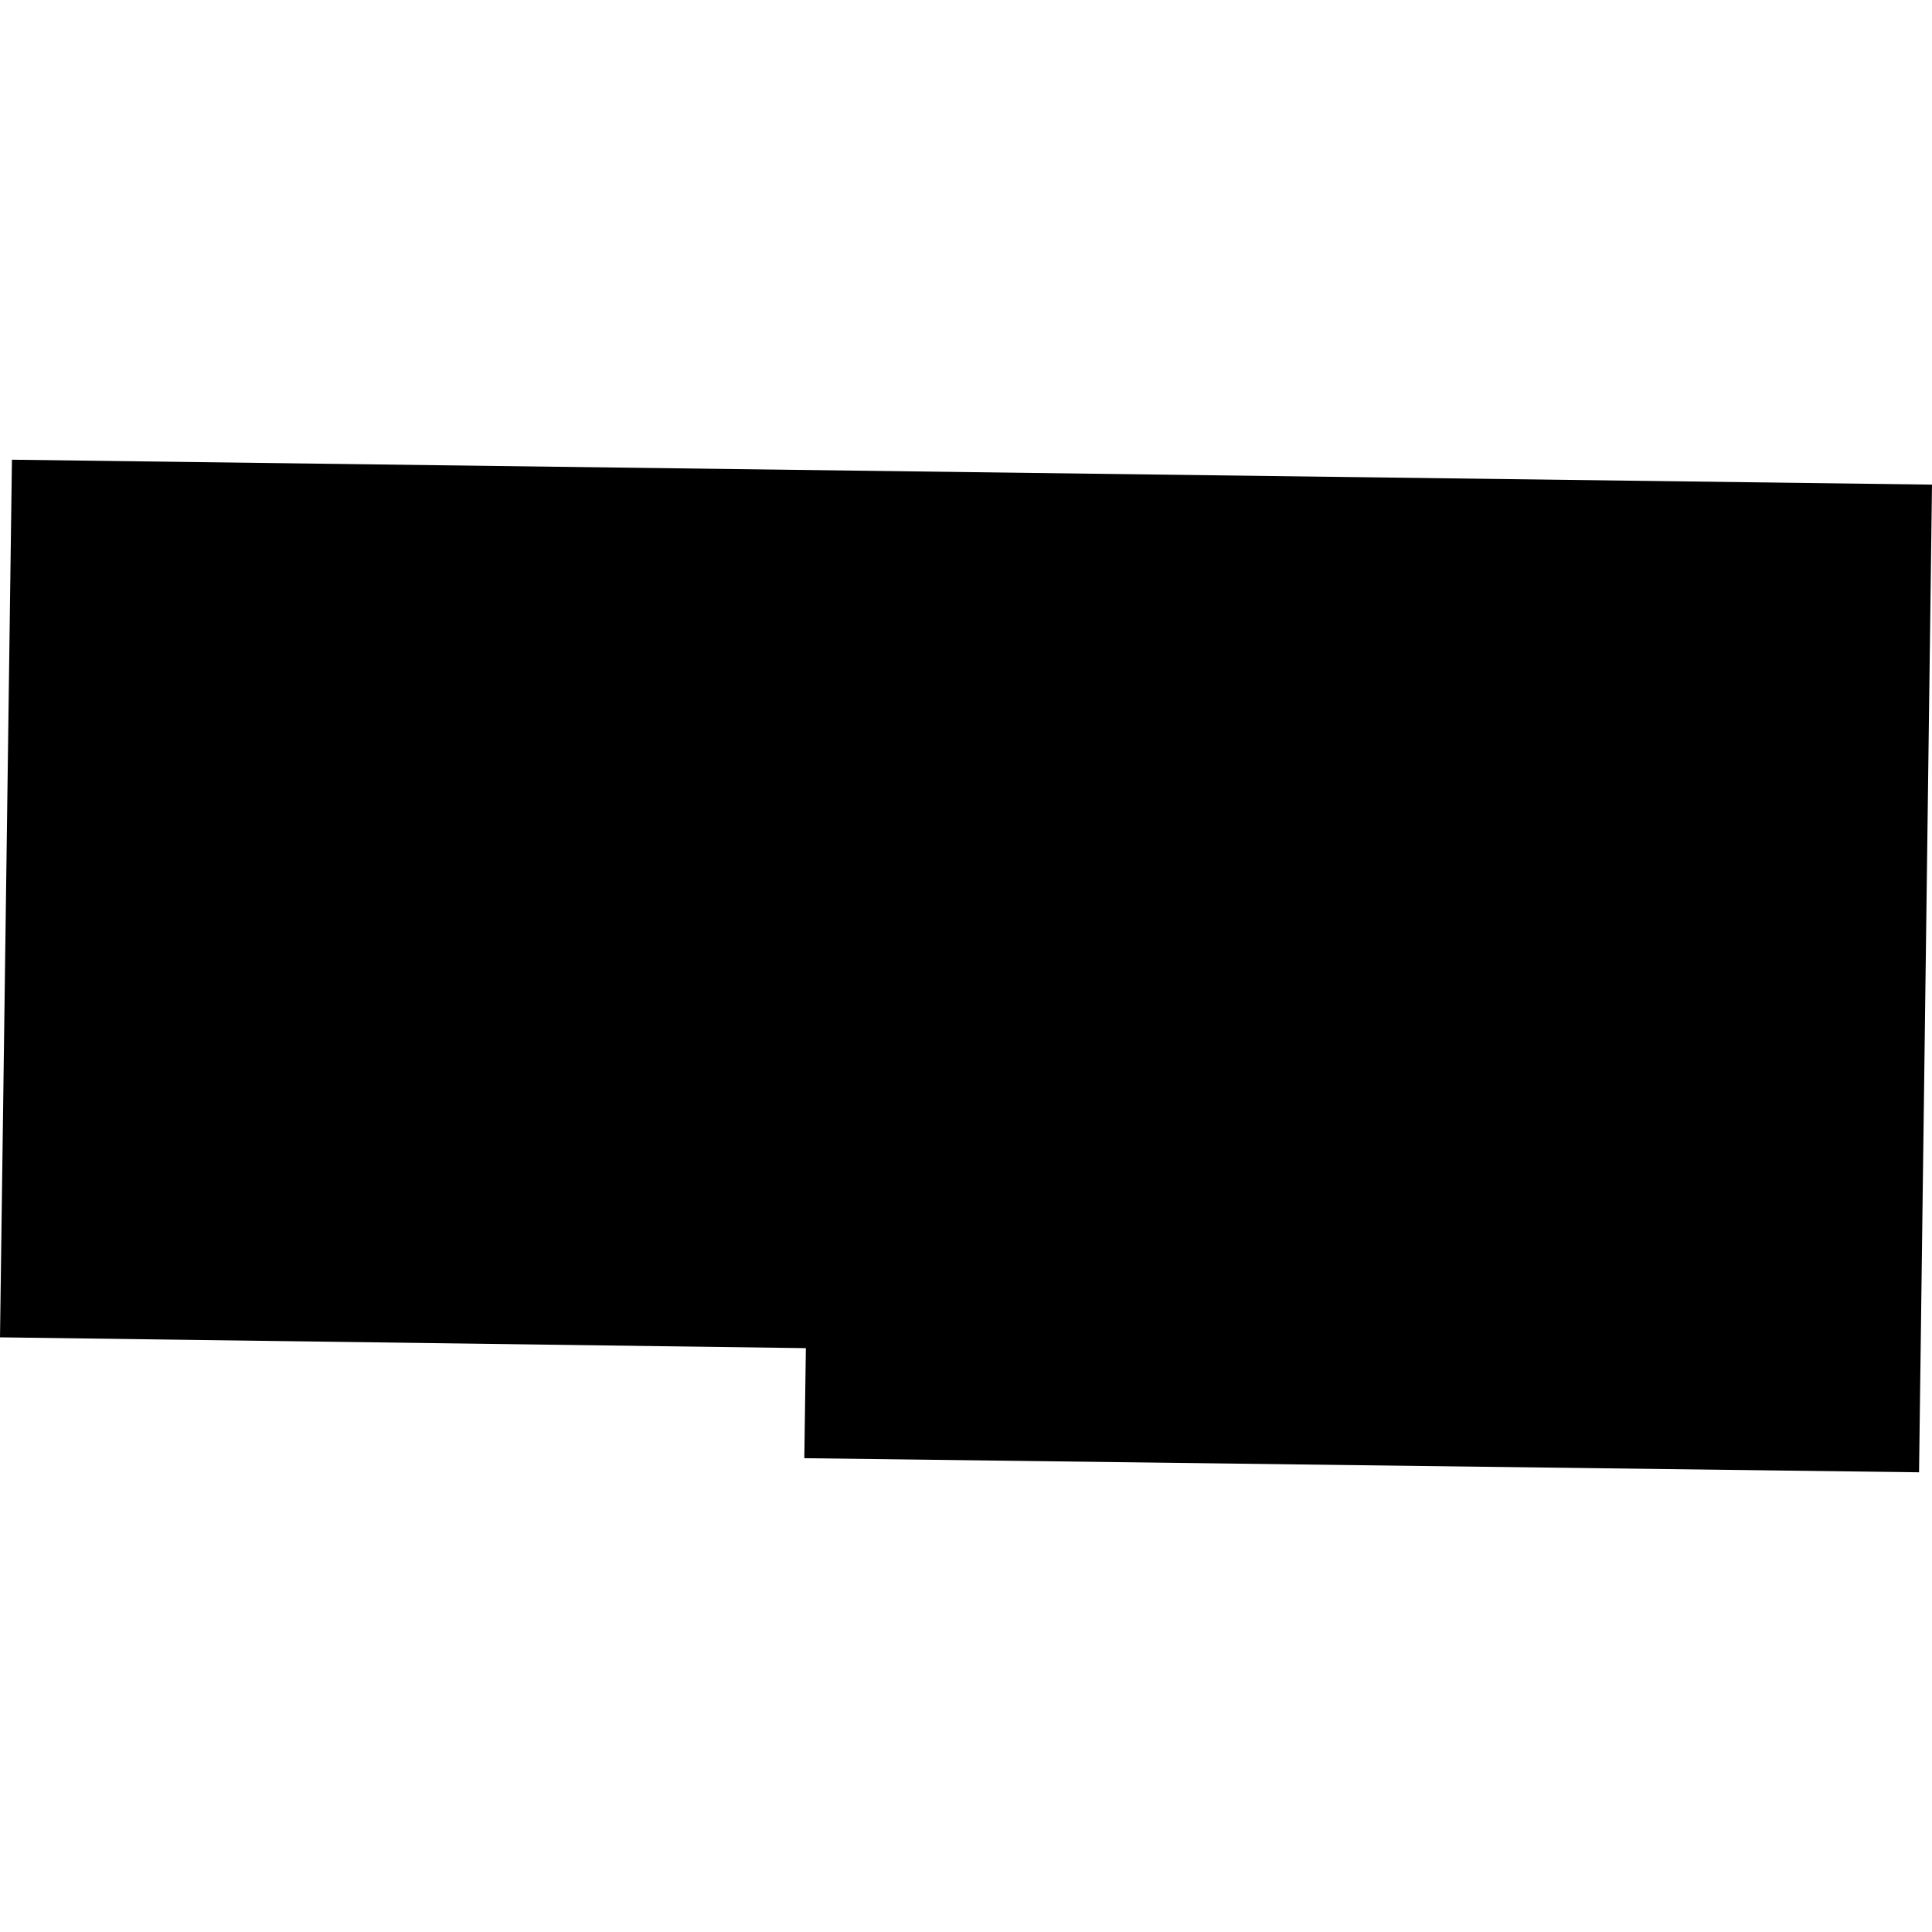 <?xml version="1.0" encoding="utf-8" standalone="no"?>
<!DOCTYPE svg PUBLIC "-//W3C//DTD SVG 1.1//EN"
  "http://www.w3.org/Graphics/SVG/1.1/DTD/svg11.dtd">
<!-- Created with matplotlib (https://matplotlib.org/) -->
<svg height="288pt" version="1.1" viewBox="0 0 288 288" width="288pt" xmlns="http://www.w3.org/2000/svg" xmlns:xlink="http://www.w3.org/1999/xlink">
 <defs>
  <style type="text/css">
*{stroke-linecap:butt;stroke-linejoin:round;}
  </style>
 </defs>
 <g id="figure_1">
  <g id="patch_1">
   <path d="M 0 288 
L 288 288 
L 288 0 
L 0 0 
z
" style="fill:none;opacity:0;"/>
  </g>
  <g id="axes_1">
   <g id="PatchCollection_1">
    <path clip-path="url(#p657340d570)" d="M 288 72.243 
L 1.78 68.528 
L 0 199.354 
L 120.129 200.966 
L 119.898 217.37 
L 286.069 219.472 
L 288 72.243 
"/>
   </g>
  </g>
 </g>
 <defs>
  <clipPath id="p657340d570">
   <rect height="150.944" width="288" x="0" y="68.528"/>
  </clipPath>
 </defs>
</svg>
